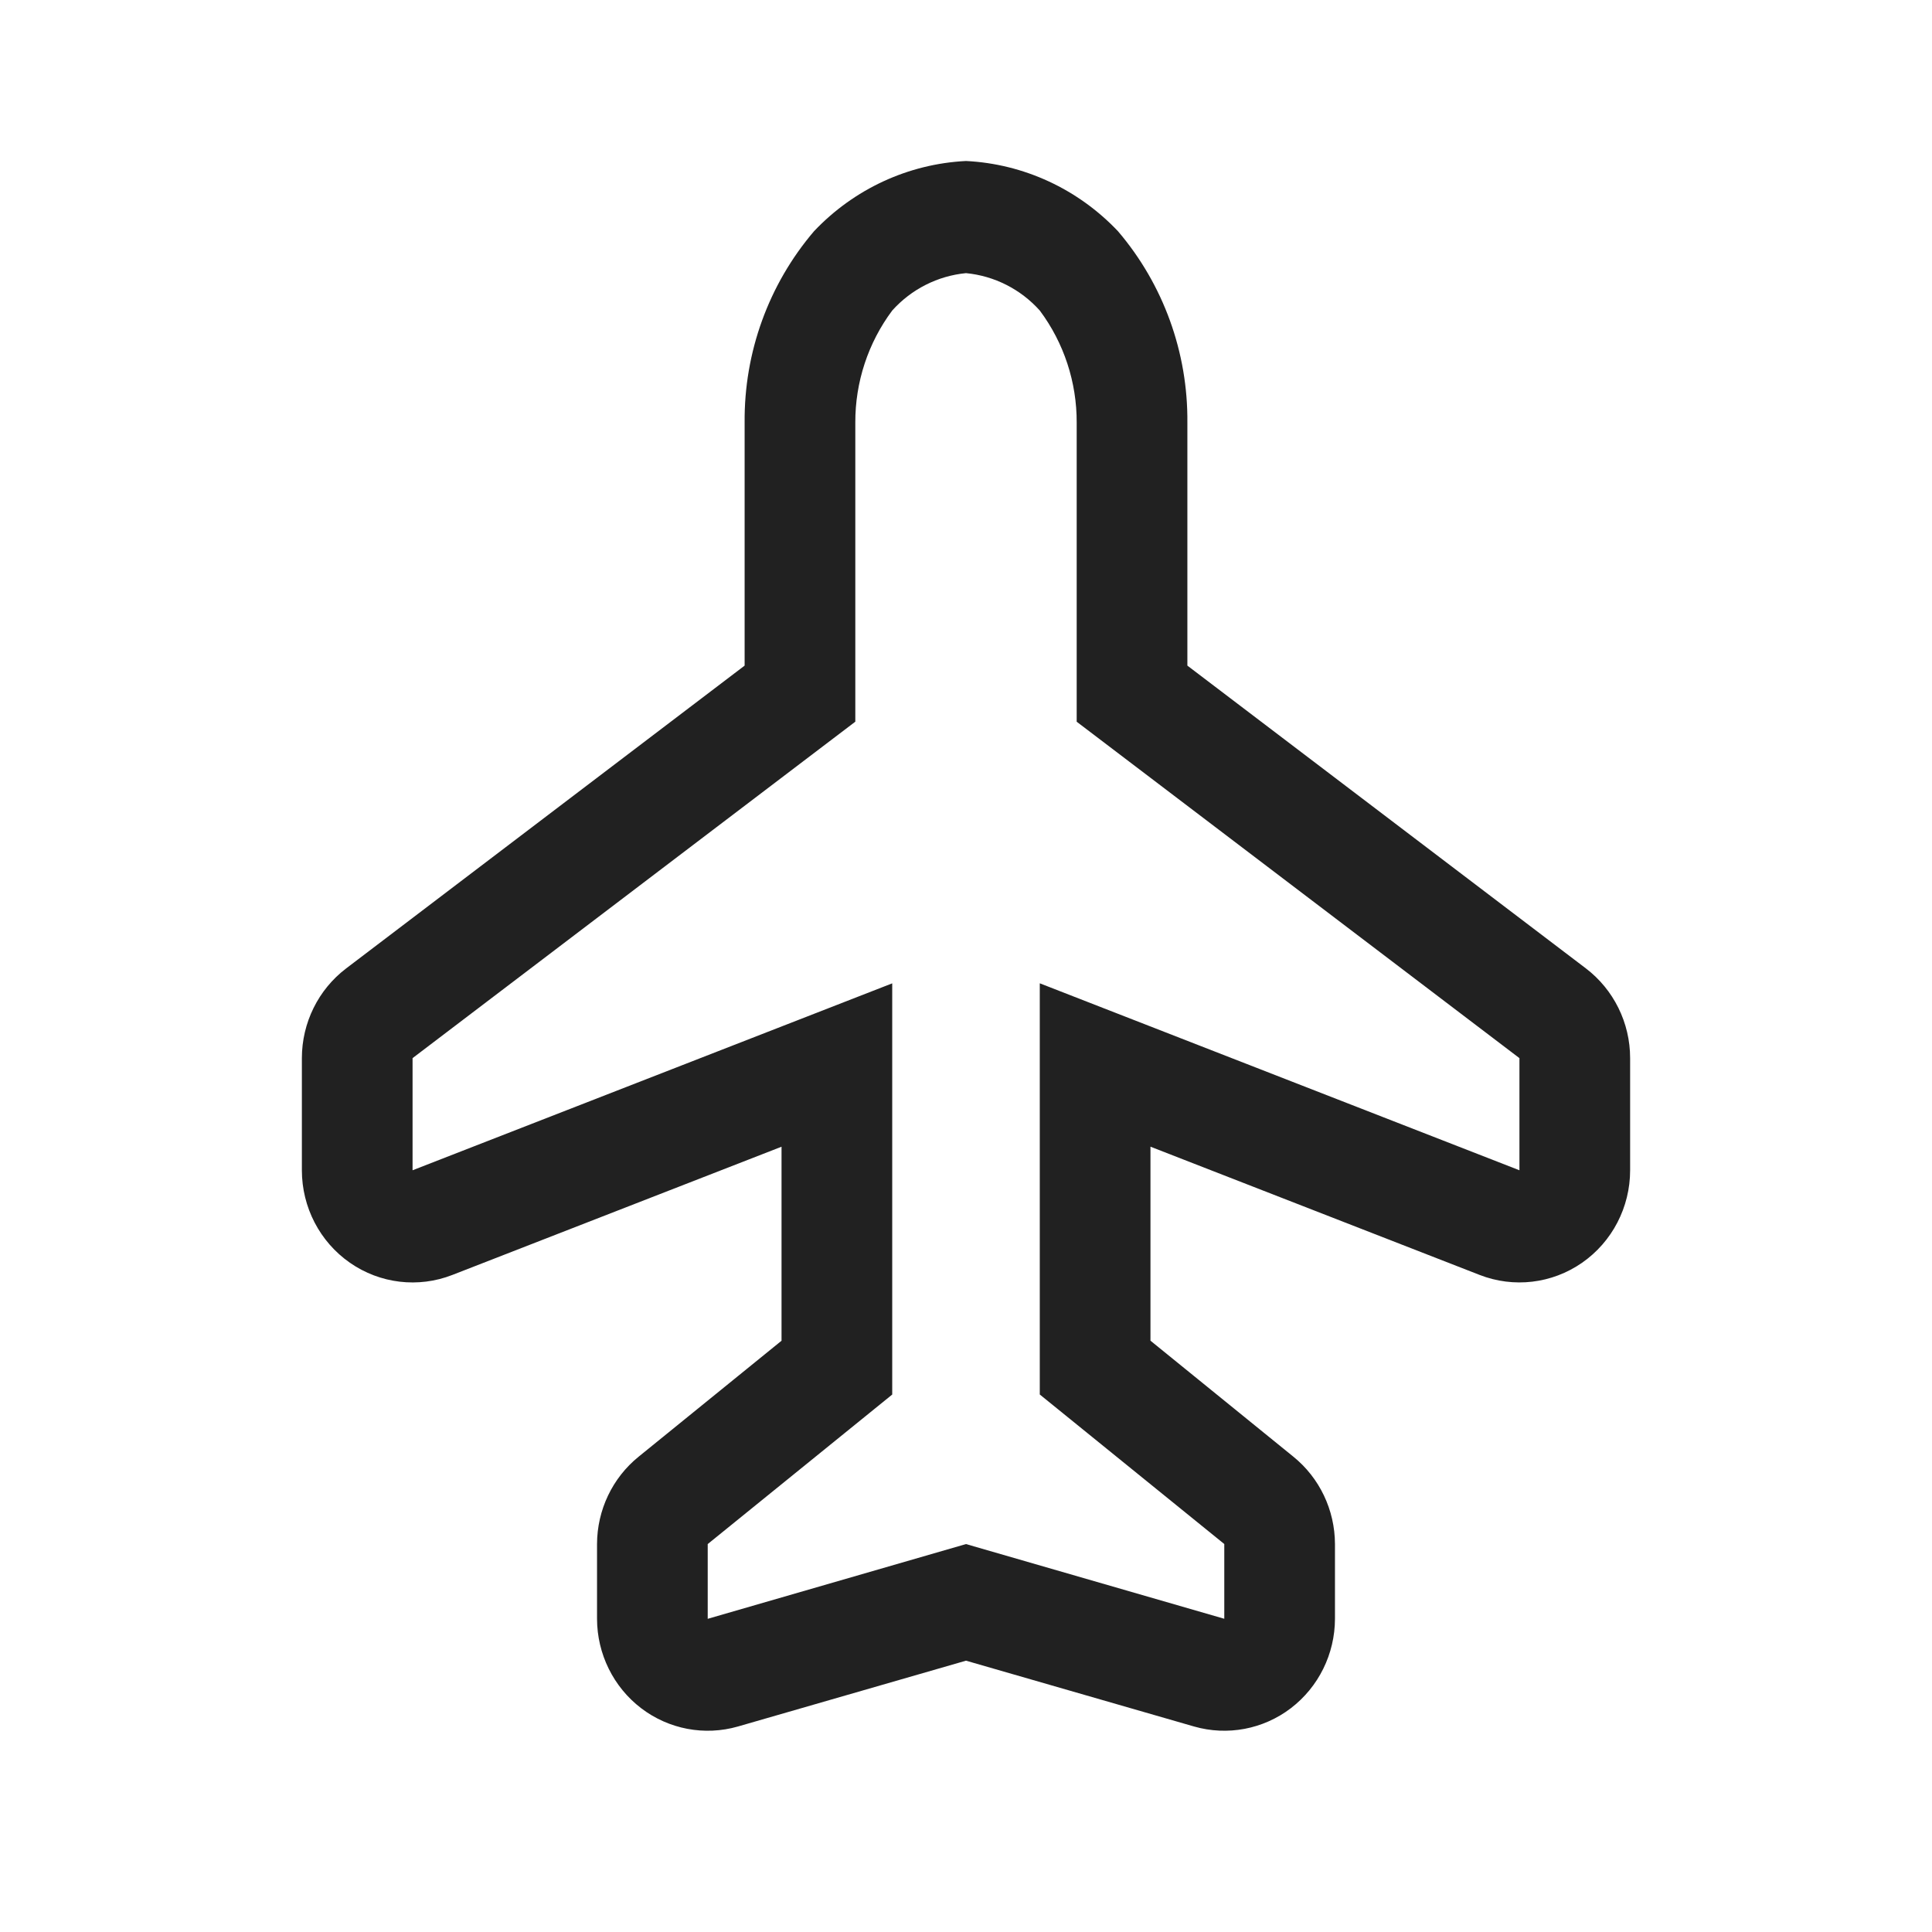 <svg xmlns="http://www.w3.org/2000/svg" width="48" height="48" viewBox="0 0 48 48">
    <g fill="none" fill-rule="evenodd">
        <g>
            <g>
                <g>
                    <path fill-rule="nonzero" d="M0 0H48V48H0z" transform="translate(-1310 -11176) translate(0 10649) translate(1310 527) matrix(1 0 0 -1 0 48)"/>
                    <path fill="#212121" d="M24 6.786c.704.068 1.358.399 1.833.929.599.802.921 1.78.917 2.786v7.43l11 8.358v2.786L25.833 24.43v10.216l4.584 3.715v1.857L24 38.362l-6.417 1.857v-1.857l4.584-3.715V24.431L10.25 29.075v-2.786l11-8.359V10.5c-.004-1.004.318-1.983.917-2.785.475-.53 1.13-.861 1.833-.929zM24 4c-1.433.071-2.784.696-3.777 1.746-1.126 1.32-1.739 3.01-1.723 4.755v6.036L8.6 24.06c-.692.526-1.1 1.352-1.1 2.229v2.786c0 .918.446 1.778 1.194 2.298s1.7.633 2.546.302l8.177-3.185v4.82l-3.548 2.879c-.653.527-1.034 1.327-1.036 2.173v1.857c.002.873.407 1.694 1.095 2.22.688.525 1.579.693 2.407.455L24 41.259l5.665 1.635c.828.238 1.72.07 2.407-.455.688-.526 1.093-1.347 1.095-2.22v-1.857c-.002-.846-.383-1.646-1.036-2.173l-3.548-2.88v-4.82l8.177 3.186c.846.33 1.798.218 2.546-.302.748-.52 1.194-1.38 1.194-2.298v-2.786c0-.877-.408-1.703-1.1-2.23l-9.9-7.522v-6.036c.016-1.745-.597-3.435-1.723-4.755C26.784 4.696 25.433 4.071 24 4z" transform="translate(-1310 -11176) translate(0 10649) translate(1310 527)"/>
                </g>
            </g>
        </g>
    </g>
</svg>

